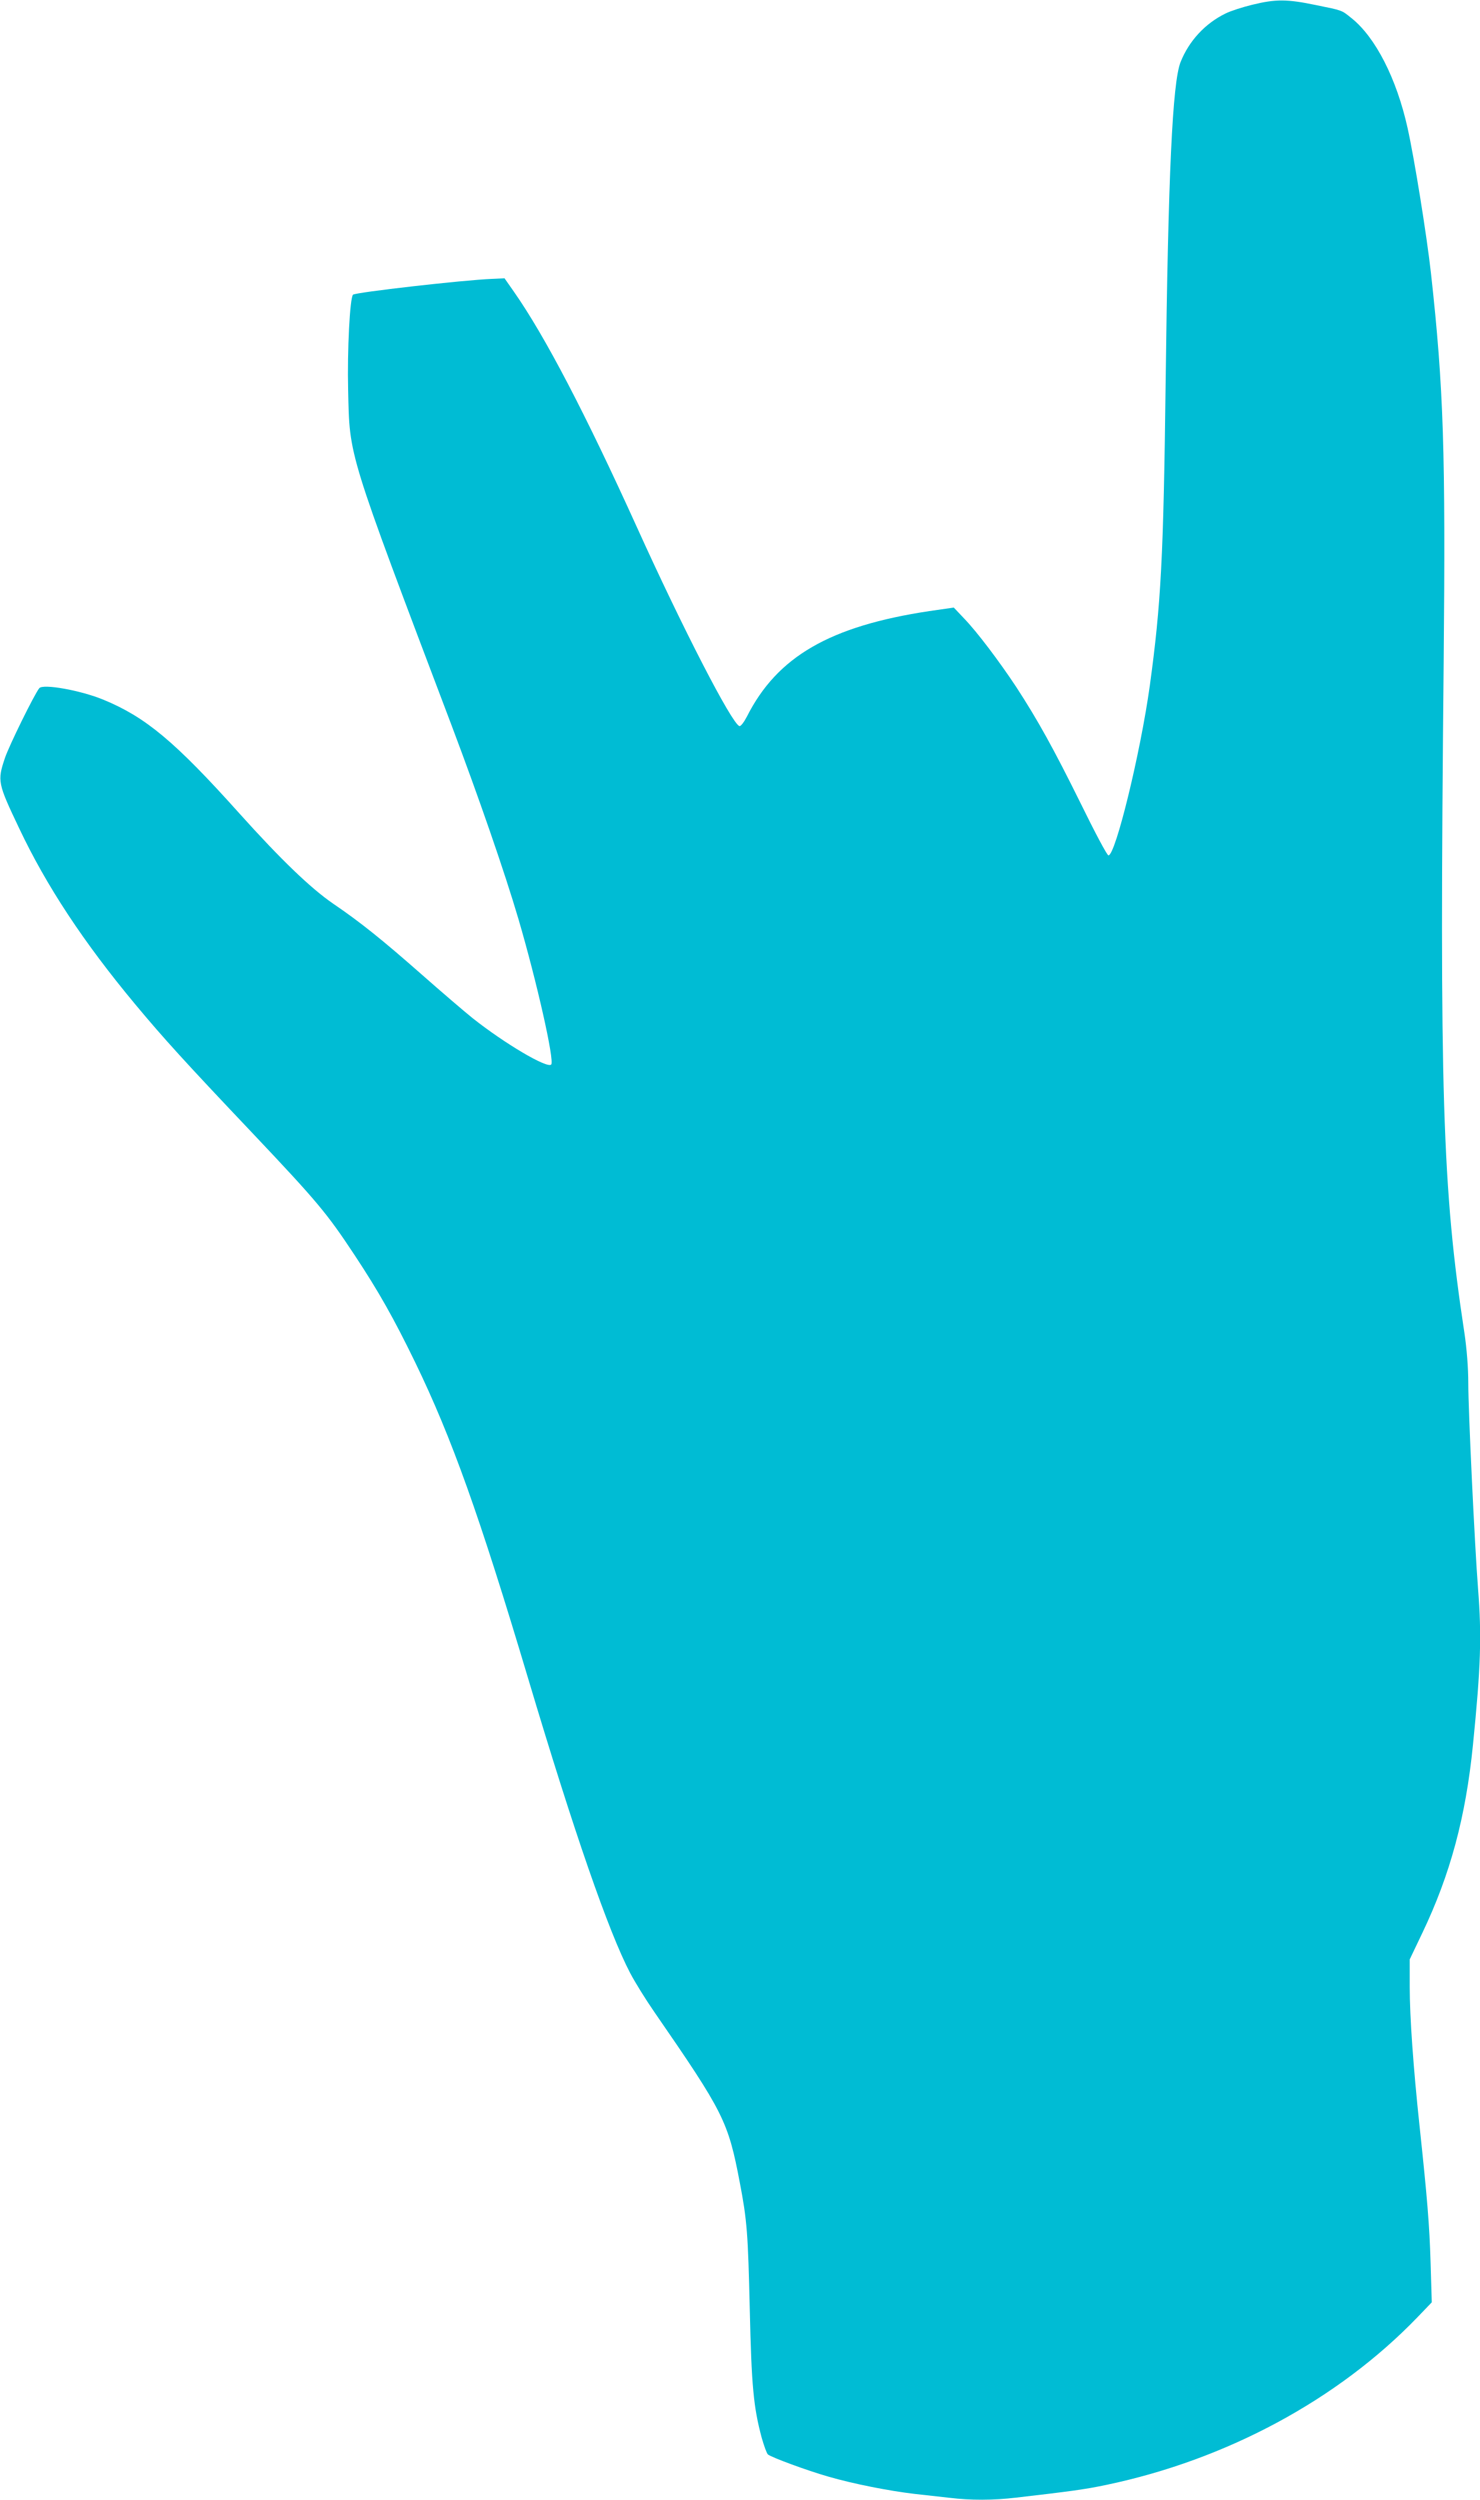 <?xml version="1.0" standalone="no"?>
<!DOCTYPE svg PUBLIC "-//W3C//DTD SVG 20010904//EN"
 "http://www.w3.org/TR/2001/REC-SVG-20010904/DTD/svg10.dtd">
<svg version="1.0" xmlns="http://www.w3.org/2000/svg"
 width="758pt" height="1280pt" viewBox="0 0 758 1280"
 preserveAspectRatio="xMidYMid meet">
<g transform="translate(0,1280) scale(0.1,-0.1)"
fill="#00bcd4" stroke="none">
<path d="M6415 12776 c-50 -12 -112 -32 -138 -45 -105 -51 -188 -141 -231
-250 -41 -106 -63 -574 -76 -1636 -11 -905 -24 -1138 -81 -1555 -48 -346 -176
-870 -212 -870 -7 0 -71 121 -143 268 -138 279 -219 425 -329 594 -86 130
-201 283 -268 352 l-52 55 -125 -18 c-510 -77 -779 -233 -934 -539 -15 -29
-32 -52 -39 -50 -39 13 -290 499 -527 1023 -260 573 -467 971 -627 1200 l-49
70 -64 -3 c-149 -6 -700 -69 -712 -81 -16 -16 -30 -284 -25 -489 8 -346 -7
-298 532 -1722 137 -363 270 -747 340 -985 94 -320 186 -728 168 -746 -21 -21
-239 108 -403 238 -41 33 -158 133 -260 223 -200 176 -314 268 -454 363 -115
79 -268 226 -480 462 -330 368 -480 493 -696 582 -116 48 -310 83 -329 59 -26
-33 -155 -295 -176 -358 -39 -117 -37 -128 73 -359 139 -294 330 -584 595
-902 145 -174 252 -292 600 -659 334 -353 381 -410 522 -623 125 -189 201
-324 311 -550 188 -388 329 -783 579 -1620 235 -787 412 -1297 522 -1507 25
-48 81 -138 124 -200 356 -516 378 -559 438 -874 37 -193 42 -260 51 -649 9
-393 19 -500 61 -657 12 -42 26 -81 32 -86 21 -16 200 -82 308 -113 131 -38
315 -74 444 -89 55 -6 136 -15 179 -20 103 -13 228 -13 340 1 276 32 352 42
461 65 617 129 1188 437 1594 858 l74 77 -6 202 c-6 197 -17 329 -57 705 -31
290 -50 555 -50 708 l0 141 64 134 c144 301 223 595 260 965 40 399 45 557 26
799 -17 218 -50 912 -50 1051 0 80 -8 181 -20 260 -113 742 -128 1224 -106
3434 10 1074 0 1402 -65 1990 -21 189 -84 583 -120 745 -56 252 -164 464 -287
562 -52 42 -45 39 -182 67 -149 31 -206 31 -325 2z"/>
</g>
</svg>
